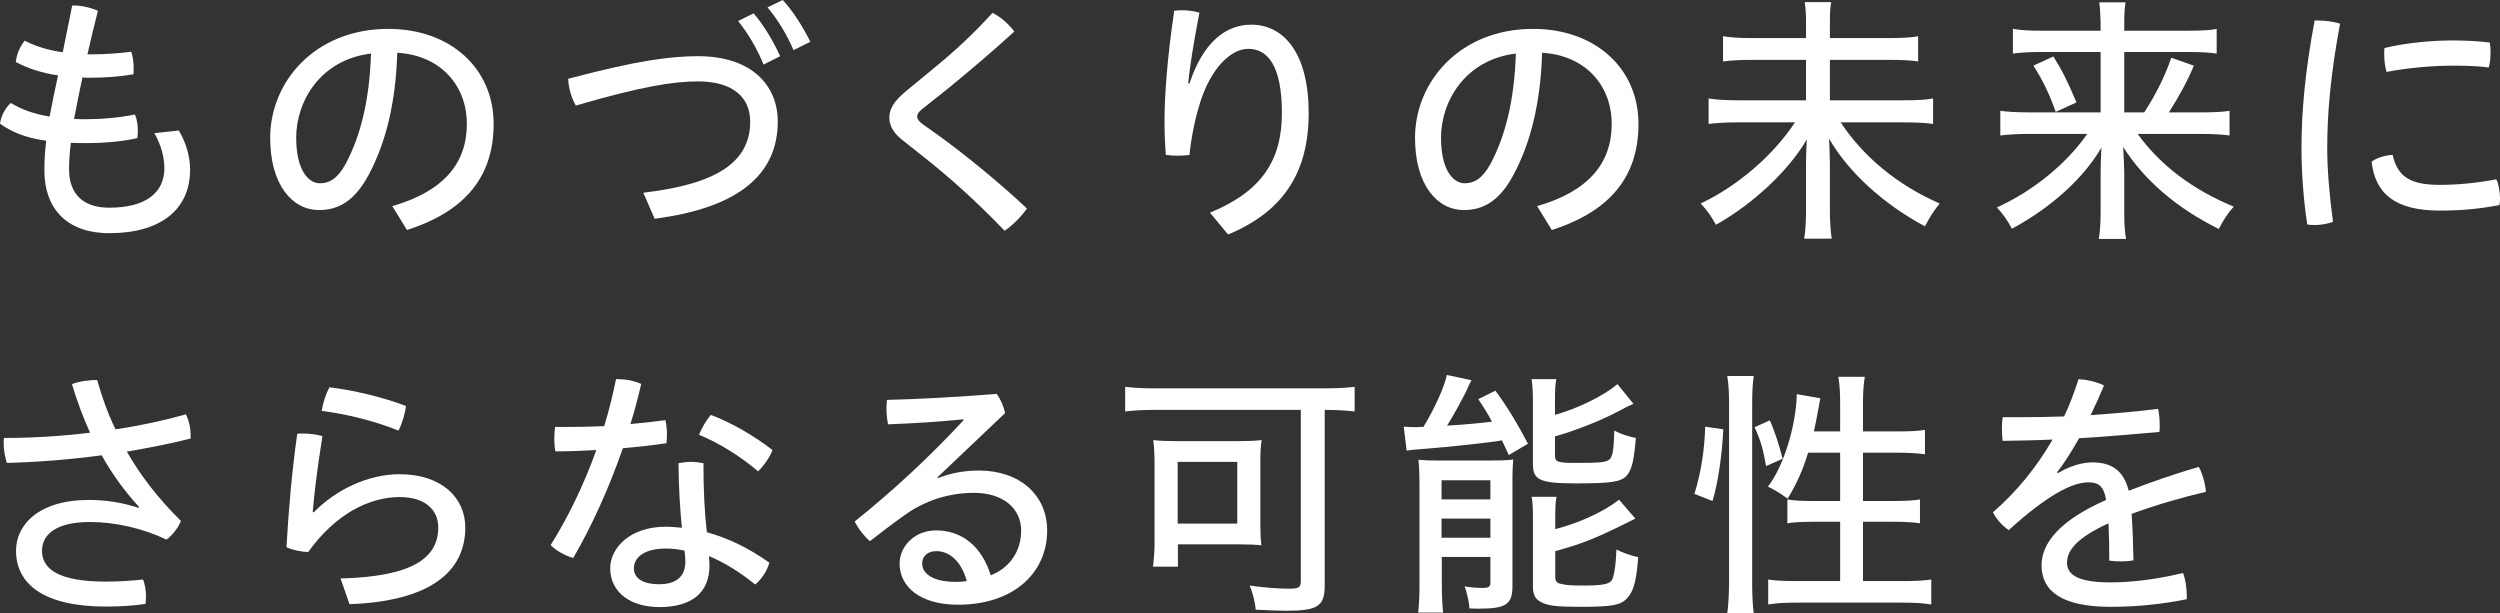 <?xml version="1.0" encoding="UTF-8"?>
<svg id="_レイヤー_2" data-name="レイヤー 2" xmlns="http://www.w3.org/2000/svg" viewBox="0 0 761.68 186.88">
  <rect x="0" y="0" width="761.68" height="186.88" fill="#333333" stroke="none"/>
  <defs>
    <style>
      .cls-1 {
        fill: #fff;
      }
    </style>
  </defs>
  <g id="_文字" data-name="文字">
    <g>
      <path class="cls-1" d="m27.84,16.56c3.52,0,7.92-.24,12.16-.8.48,1.44.72,3.28.72,5.12,0,.56,0,1.2-.08,1.76-4.24.72-8.64,1.04-13.36,1.04-.72,0-1.44,0-2.16-.08-.88,4.08-1.84,8.8-2.56,12.64,1.28.08,2.64.08,4,.08,4.64,0,9.84-.48,14.56-1.44.64,1.52.88,3.36.88,5.04,0,.72-.08,1.44-.16,2.16-4.56,1.04-10.24,1.52-15.12,1.52-1.84,0-3.6,0-5.12-.08-.4,2.96-.56,5.68-.56,8.08,0,7.68,4.48,11.68,12.24,11.68,11.2,0,16.8-4.64,16.8-12,0-3.12-.88-6.96-3.04-10.72l7.44-.8c2.32,3.84,3.44,8.16,3.44,11.92,0,12.32-9.2,19.36-24.56,19.36-13.52,0-19.84-8-19.84-19.12,0-2.72.16-5.68.56-9.04-6.32-.88-10.48-2.64-14.08-5.2.32-2.24,1.52-4.72,3.28-6.32,3.2,1.92,6.64,3.28,11.84,4.16.8-4.24,1.6-8.08,2.56-12.56-5.04-.72-9.28-2.16-12.88-4.08.24-2.16,1.2-4.64,2.72-6.48,3.12,1.6,6.96,2.88,11.6,3.52l2.88-14.24c2.56-.08,5.44.56,7.84,1.6-1.2,4.64-2.24,9.04-3.2,13.28h1.2Z"/>
      <path class="cls-1" d="m119.52,62.8c15.6-4.48,22.72-13.04,22.72-25.04s-8.32-20.96-21.2-21.68c-.48,15.76-3.68,27.76-8.72,37.2-4.24,7.92-9.2,10.72-15.12,10.72-8.08,0-14.88-7.6-14.88-22,0-17.04,13.6-33.2,36-33.2,18.8,0,32.08,11.92,32.08,28.96s-9.76,26.96-26.4,32.32l-4.48-7.28Zm-29.28-20.88c0,10.24,3.92,13.92,7.2,13.92,2.8,0,5.36-1.28,7.92-6,4.48-8.48,7.2-19.12,7.68-33.52-15.44,1.84-22.8,14.56-22.8,25.6Z"/>
      <path class="cls-1" d="m196,58.72c23.28-2.72,32.56-9.84,32.56-21.68,0-7.2-5.04-12.24-15.92-12.24-7.36,0-17.2,1.52-37.2,7.36-1.36-2.4-2.24-5.36-2.32-8.16,20.8-5.52,31.12-6.88,39.52-6.88,16.56,0,24.32,9.04,24.32,19.92,0,15.84-11.52,26.24-37.52,29.6l-3.44-7.92ZM229.6,4.08c2.96,3.36,6,8.4,8.08,13.04l-5.04,2.56c-2-4.96-4.8-9.6-7.76-13.28l4.72-2.32Zm8.88-4.08c2.96,3.2,6.08,8,8.4,12.72l-5.12,2.56c-2.08-4.96-5.04-9.6-7.92-13.04l4.64-2.24Z"/>
      <path class="cls-1" d="m284.4,20.88c6.4-5.2,12.08-10.48,18-16.96,2.56,1.28,4.88,3.36,6.64,5.68-6.48,5.92-12.88,11.36-20,17.2l-8.24,6.56c-.88.72-1.36,1.44-1.36,2.16s.48,1.36,1.36,2.08l6.16,4.4c7.92,5.84,17.2,13.36,25.92,21.52-1.6,2.32-4.24,5.04-6.8,6.8-8.16-8.56-16.72-16.24-24.32-22.24l-6.56-5.2c-2.72-2.08-4.24-4.32-4.24-7.04,0-2.4,1.12-4.72,4.8-7.84l8.64-7.12Z"/>
      <path class="cls-1" d="m368.64,64.8c15.76-6.48,21.92-15.92,21.92-30.4s-4.4-19.52-10.24-19.52c-5.52,0-11.36,6.16-14.56,16-1.68,5.28-2.8,10.8-3.36,16.32-1.12.16-2.4.24-3.6.24s-2.4-.08-3.6-.24c-.32-3.92-.4-7.04-.4-10.48,0-7.44.8-18.96,2.96-33.44.72-.08,1.44-.16,2.24-.16,1.76,0,3.76.24,5.44.72-1.92,9.84-2.96,16.72-3.44,21.6h.4c4.16-12.56,11.04-17.92,18.8-17.92,10,0,17.52,8.72,17.52,26.96s-7.92,30.08-24.56,36.96l-5.52-6.64Z"/>
      <path class="cls-1" d="m468.32,62.8c15.6-4.48,22.72-13.04,22.72-25.04s-8.32-20.96-21.2-21.68c-.48,15.76-3.68,27.76-8.72,37.2-4.24,7.92-9.2,10.72-15.12,10.72-8.08,0-14.88-7.6-14.88-22,0-17.04,13.6-33.2,36-33.2,18.8,0,32.08,11.92,32.08,28.96s-9.76,26.96-26.4,32.32l-4.48-7.28Zm-29.28-20.88c0,10.24,3.92,13.92,7.2,13.92,2.8,0,5.36-1.28,7.92-6,4.48-8.48,7.2-19.12,7.68-33.52-15.44,1.84-22.8,14.56-22.8,25.6Z"/>
      <path class="cls-1" d="m575.2,11.6c4.56,0,7.28-.16,9.2-.56v7.68c-2-.32-4.88-.48-9.12-.48h-17.76v12.32h22.24c4.4,0,7.04-.16,9.2-.56v7.76c-2.32-.32-5.12-.48-9.2-.48h-18.96c6.96,10.56,17.36,19.12,30.16,24.72-2,2.56-2.8,3.76-4.48,6.96-12.72-6.8-23.44-16.64-29.2-26.72.16,4,.16,4.8.24,7.68v14.64c0,3.04.24,6.24.56,8.16h-8.4c.32-1.76.56-4.88.56-8.16v-14.32c0-2.48.08-4.16.24-7.76-5.52,9.52-16.4,19.68-27.68,26-1.36-2.48-2.64-4.32-4.64-6.48,11.28-5.36,22.08-14.64,28.72-24.72h-17.2c-3.84,0-6.56.16-9.12.48v-7.76c2.48.4,5.52.56,9.04.56h20.64v-12.32h-16.16c-3.76,0-6.8.16-9.12.48v-7.68c2.48.4,4.88.56,9.04.56h16.24v-5.04c0-2.48-.16-4.24-.4-5.92h8.08c-.32,1.6-.4,3.12-.4,5.92v5.04h17.68Z"/>
      <path class="cls-1" d="m653.28,34.24c3.28-4.96,6.4-11.12,8.24-16.64l6.88,2.4c-1.76,4.32-4.48,9.36-7.6,14.24h9.6c4.4,0,7.12-.16,8.88-.48v7.52c-2-.32-5.44-.48-9.12-.48h-18.88c6.96,9.6,16.72,16.96,29.28,22.16-1.76,1.92-3.28,4.24-4.56,6.8-12.88-6.4-22.64-14.8-29.12-24.96.24,4.24.24,5.36.32,7.84v12.32c0,3.04.16,5.84.56,7.84h-8.32c.32-1.92.56-4.48.56-7.84v-12.24c0-2.4.08-4.32.24-7.76-5.36,9.28-15.44,18.4-27.28,24.72-1.44-2.72-2.64-4.4-4.56-6.48,10.96-4.96,21.2-13.28,27.52-22.4h-17.6c-3.52,0-6.4.16-8.88.48v-7.52c2.24.32,5.2.48,8.88.48h21.68V15.84h-18.16c-3.28,0-6.32.16-8.56.48v-7.52c2.48.4,4.88.56,8.88.56h17.84v-2.4c-.08-2.8-.16-4.24-.4-6.24h8c-.32,1.84-.4,3.44-.4,6.32v2.32h19.12c4.48,0,7.36-.16,9.04-.56v7.52c-2.08-.32-4.96-.48-8.72-.48h-19.44v18.4h6.08Zm-27.68-17.04c2.88,4.64,4.16,7.2,7.04,14l-6.32,2.88c-2-5.6-3.92-9.6-6.8-14.08l6.08-2.8Z"/>
      <path class="cls-1" d="m705.92,6.24c2.32,0,4.96.32,7.04.96-2.96,15.76-3.92,27.6-3.92,38.16,0,5.84.64,14.08,1.76,22.24-1.76.64-3.76.96-5.68.96-.72,0-1.44-.08-2.16-.16-1.28-8.32-1.76-16.8-1.76-23.12,0-11.2,1.04-23.12,4-39.04h.72Zm55.76,54.24c0,.72-.08,1.36-.16,2-6.24,1.2-12,1.68-18.16,1.68-13.52,0-19.68-5.04-20.8-14.88,1.44-1.2,4.24-2,6.4-2.08,1.6,6.96,5.76,9.12,14.48,9.12,5.04,0,10.72-.48,17.12-1.68.72,1.44,1.12,3.76,1.12,5.84Zm-14.32-48.16c4.08,0,8,.24,11.2.64.16.8.24,1.92.24,2.96,0,1.6-.16,3.36-.56,4.64-2.88-.4-6.4-.56-10.72-.56-6.08,0-14,.64-20.4,1.92-.48-1.6-.72-3.52-.72-5.36,0-.64,0-1.28.08-1.92,6.32-1.6,14.56-2.32,20.88-2.32Z"/>
      <path class="cls-1" d="m42.4,154.48c-4.16-4.48-8-9.68-11.44-15.76-9.52,1.28-19.44,2.08-28.88,2.32-.56-1.76-.96-4-.96-6.08,0-.56,0-1.04.08-1.52,8.64,0,17.6-.56,26.24-1.6-2.08-4.56-3.92-9.52-5.52-14.8,2.16-.88,5.44-1.28,7.68-1.28,1.44,5.12,3.2,10.16,5.6,15.04,7.6-1.12,14.96-2.72,21.44-4.56.96,1.92,1.44,4.24,1.44,6.4v.96c-5.84,1.52-12.56,2.8-19.44,4,4.16,7.28,9.6,14.32,16.48,21.12-.8,2.08-2.64,4.4-4.4,5.68-7.04-3.36-15.44-5.36-23.28-5.36-11.12,0-14.64,4.32-14.64,8.8,0,5.44,4.88,9.36,19.44,9.36,4,0,7.52-.24,11.36-.64.56,1.44.88,3.36.88,5.28,0,.72-.08,1.44-.16,2.16-3.84.56-7.44.8-12.08.8-18.96,0-27.36-6.88-27.36-17.04,0-7.68,6.72-15.44,22.16-15.44,5.44,0,10.24.8,15.12,2.4l.24-.24Z"/>
      <path class="cls-1" d="m103.76,176.24c22.48-.56,29.76-6.56,29.76-15.52,0-5.28-3.84-9.28-11.76-9.28-9.28,0-19.6,5.2-27.84,16.72-2.08,0-4.72-.56-6.64-1.44.64-11.44,1.68-23.28,3.28-34.56.48-.08,1.04-.08,1.52-.08,2.08,0,4.24.24,6.16.8-1.76,11.04-2.56,18.16-2.96,23.12l.32.08c6.72-6.88,16.56-11.6,26.16-11.6,12.8,0,20,7.2,20,16.24,0,13.76-11.2,22.48-35.28,23.36l-2.72-7.84Zm19.92-52.56c-.24,2.4-1.2,5.36-2.24,7.52-7.12-2.88-16-5.12-23.44-6,.4-2.4,1.28-5.28,2.4-7.2,7.2.88,15.84,2.88,23.28,5.68Z"/>
      <path class="cls-1" d="m187.68,115.52h.56c2.4,0,4.88.48,7.12,1.44-.96,4.08-2,8.16-3.28,12.24,3.6-.32,7.12-.72,10.64-1.2.32,1.36.48,2.88.48,4.48,0,.88-.08,1.76-.16,2.56-4.24.64-8.72,1.12-13.28,1.52-4.24,12.24-9.52,23.84-15.12,33.44-2.48-.72-5.12-2.16-6.88-3.92,5.2-8.24,10.08-18.24,13.92-28.96-4.24.24-8.4.4-12.48.4-.24-1.2-.32-2.56-.32-3.84,0-1.2.08-2.4.24-3.6h3.68c3.68,0,7.44-.08,11.28-.24,1.44-4.72,2.64-9.52,3.6-14.32Zm46.72,55.92c-.64,2.32-2.24,4.96-4.32,6.64-4.48-3.68-9.68-6.88-14.08-8.64.08,1.12.16,2.08.16,2.88,0,8.56-5.84,12.64-15.2,12.64-8.88,0-15.04-4.48-15.04-11.84,0-6.16,6-12.64,16.88-12.64,1.68,0,3.28.16,4.96.32-.56-5.52-.96-11.84-1.04-19.68,1.28-.24,2.56-.4,3.84-.4s2.56.16,3.76.4c0,8.16.32,14.8,1.04,21.04,6.4,1.76,12.8,4.8,19.04,9.28Zm-31.44-4.32c-7.12,0-9.84,3.04-9.84,6s2.56,4.88,7.76,4.88,7.92-2.4,7.92-6.88c0-.96-.08-2.08-.24-3.36-1.44-.32-3.6-.64-5.6-.64Zm32.4-30c-.8,2.08-2.48,4.64-4.4,6.48-5.28-4.56-12.32-8.88-18-11.12.88-2.16,2.16-4.32,3.6-6.08,6.16,2.32,13.04,6.24,18.8,10.72Z"/>
      <path class="cls-1" d="m285.76,145.68c3.92-1.6,8.24-2.32,12.48-2.32,12.24,0,20.8,7.28,20.8,18.32,0,12.64-10,22.56-27.2,22.56-11.44,0-17.76-5.44-17.76-12.56,0-5.04,4.4-10.08,11.12-10.08,8,0,14,5.04,16.64,13.68,5.44-2.08,9.28-7.04,9.28-13.6s-5.2-11.52-14.4-11.52c-7.76,0-15.04,2.4-21.12,6.8-3.52,2.48-7.28,5.36-10.56,7.92-1.76-1.52-3.52-3.76-4.64-6,11.84-9.44,23.36-20.24,33.2-30.88l-.16-.24c-7.28.72-14.4,1.2-22.88,1.52-.32-1.68-.48-3.28-.48-4.8,0-.88.08-1.76.16-2.64,10.08-.24,21.28-.88,33.44-1.84,1.2,1.68,2.08,3.76,2.56,5.84l-20.64,19.6.16.24Zm-.48,22.24c-2.72,0-4.32,1.6-4.32,3.76,0,3.28,3.6,5.6,10.16,5.6,1.44,0,2.48-.08,3.44-.24-1.68-6.08-5.28-9.12-9.28-9.12Z"/>
      <path class="cls-1" d="m351.92,124.88c-3.44,0-6.64.16-9.12.48v-7.52c2.32.32,5.2.48,9.04.48h51.84c3.44,0,6.88-.16,9.04-.48v7.52c-1.84-.24-5.84-.48-8.64-.48h-.48v53.44c0,6.4-2.08,7.76-11.84,7.76-2.24,0-5.52-.16-9.2-.32-.08-1.92-.96-5.44-1.84-7.36,4.56.64,8.72.96,12,.96,3.04,0,3.6-.4,3.6-2.4v-52.08h-44.4Zm32.08,35.2c0,2.16.08,4.4.32,6.08-1.28-.16-1.36-.16-2.8-.24-2.08,0-2.56-.08-4.08-.08h-18.56v6.8h-7.6c.24-1.76.48-4.64.48-6.72v-24.8c0-2.8-.16-5.36-.4-7.04,2,.24,4.24.32,7.28.32h18.32c3.04,0,5.28-.08,7.44-.32-.32,1.84-.4,3.6-.4,6.64v19.36Zm-25.2-.56h18.16v-18.8h-18.16v18.8Z"/>
      <path class="cls-1" d="m433.68,130.08c3.44-5.68,6.48-12.4,7.12-15.84l7.52,1.6c-.56.96-1.04,2-1.44,3.04-1.68,3.36-4.16,7.92-6,10.8,5.44-.32,9.76-.72,13.68-1.2-1.44-2.72-2.16-3.84-4.16-6.88l5.2-2.56c3.04,4,6.64,9.84,9.92,16.16l-5.84,3.44c-1.12-2.4-1.44-3.12-2.08-4.48-2.96.64-17.68,2.16-24.16,2.64q-3.52.24-4.88.48l-.88-7.28c.96.08,3.04.16,3.68.16.16,0,.48,0,.96-.08h1.36Zm-1.2,17.2c0-2.56-.08-4.8-.32-7.2,1.6.16,3.36.24,5.92.24h15.84c2.96,0,5.68-.08,7.12-.32-.16,1.6-.24,3.76-.24,5.12v33.44c0,5.6-1.92,6.88-10.32,6.88-.64,0-1.52,0-2.8-.08,0-1.52-.72-4.72-1.44-6.72,1.68.32,3.6.48,5.44.48s2.4-.32,2.4-1.52v-7.92h-14.8v8.56c0,3.44.16,6.24.4,8.4h-7.6c.24-2.16.4-4.88.4-8.32v-31.04Zm6.72,4.88h14.88v-5.84h-14.88v5.84Zm0,11.68h14.88v-5.84h-14.88v5.84Zm34.56-37.44c6.96-1.92,14.88-5.84,19.04-9.36l4.88,6c-.88.4-1.12.48-1.76.8-.16.08-.72.32-1.52.8l-1.76.88c-4.72,2.56-12.88,5.76-18.88,7.44v5.76c0,2.08.8,2.32,6.56,2.32,6.88,0,8.88-.16,9.92-.96,1.04-.72,1.44-2.64,1.6-8.88,1.92,1.04,4.72,1.92,6.56,2.24-.56,6.96-1.28,9.84-2.88,11.6-1.76,1.76-4.72,2.24-15.12,2.24-11.12,0-13.36-.96-13.36-5.84v-19.2c0-2.72-.16-5.28-.4-6.72h7.52c-.32,1.68-.4,3.28-.4,6.56v4.32Zm.08,34.8c7.36-1.84,15.04-5.44,19.44-8.96l4.96,5.76c-11.6,5.84-15.68,7.52-24.4,9.92v7.84c0,1.44.48,1.92,2.24,2.24,1.36.32,3.04.4,6.4.4,5.6,0,7.76-.4,8.56-1.6.72-1.04,1.28-4.64,1.44-9.36,1.36.72,4.56,1.92,6.64,2.32-.56,7.36-1.44,10.48-3.44,12.56-1.92,2.08-4.64,2.56-14.08,2.56-7.52,0-10-.32-12.08-1.44-1.84-.96-2.48-2.24-2.48-4.88v-20.24c0-3.68-.08-5.28-.4-6.96h7.6c-.32,1.44-.4,3.2-.4,6.64v3.2Z"/>
      <path class="cls-1" d="m516.24,150.48c2-6.4,3.12-13.6,3.28-20.48l5.52.8c-.4,8.08-1.6,16.24-3.28,21.84l-5.52-2.16Zm10,36.4c.32-1.92.56-6.24.56-9.52v-54.64c0-3.04-.16-5.92-.56-8.16h8.08c-.32,2.08-.48,4.8-.48,8.16v55.12c0,3.44.16,6.72.48,9.04h-8.08Zm11.84-44.88c-.88-5.04-1.68-7.92-3.52-11.84l4.64-2.08c1.2,2.48,2.88,7.52,3.92,11.68l-5.04,2.24Zm12.8-4.08c-1.68,5.52-3.52,9.52-6.24,14-2.48-1.76-2.8-2-6-3.68,4.72-6,8.56-18.4,8.8-28.16l7.2,1.28c-.24.8-.24.88-.48,2.4-.56,3.28-.96,4.96-1.52,7.68h8v-8.48c0-3.44-.16-5.84-.56-8.16h8.08c-.4,2.16-.56,4.96-.56,8.16v8.48h10.48c4.08,0,6.72-.16,8.4-.48v7.44c-2.24-.32-5.28-.48-8.32-.48h-10.56v14.72h9.04c4,0,6.64-.16,8.32-.48v7.28c-1.68-.32-4.88-.48-8.32-.48h-9.04v18.08h11.84c4.08,0,7.04-.16,8.96-.48v7.6c-2.48-.4-4.96-.56-8.96-.56h-31.84c-3.92,0-6.48.16-8.88.56v-7.6c1.92.32,4.8.48,8.88.48h13.04v-18.08h-7.68c-3.92,0-6.96.16-8.4.48v-7.28c1.84.32,4.08.48,7.52.48h8.56v-14.72h-9.76Z"/>
      <path class="cls-1" d="m626.96,144.16c3.76-2.24,7.44-3.28,10.56-3.28,6.24,0,9.6,2.88,11.04,8.64,6.96-2.72,14.48-5.28,21.36-7.28,1.12,2.08,1.92,4.96,2.16,7.6-7.2,1.68-15.2,4-22.64,6.72.32,4.56.48,8.96.56,14.16-1.28.24-2.64.32-4,.32-1.2,0-2.32-.08-3.36-.24,0-4.64-.08-8-.24-11.36-9.68,4.4-12.64,8.32-12.64,12s3.36,6,13.28,6c6.72,0,14.64-1.04,22.08-2.88.72,1.92,1.12,4.48,1.12,6.8v1.2c-7.52,1.52-15.12,2.32-23.2,2.32-14.64,0-21.04-4.64-21.04-12.64,0-6.48,5.12-13.52,19.68-19.92-.72-4.24-2.32-5.36-5.44-5.36-4.96,0-12.64,4-24.24,14.56-1.92-1.36-3.76-3.28-4.8-5.44,7.28-6.32,13.44-13.92,18.16-22.16-5.2.24-10.24.32-15.2.4-.16-1.2-.24-2.4-.24-3.6s.08-2.48.24-3.6h4.64c4.64,0,9.36-.08,14.08-.24,1.68-3.52,3.12-7.36,4.4-11.36,2.56.16,5.28.72,7.76,1.92-1.28,3.04-2.72,6.24-4.08,9.04,6.88-.48,13.76-1.04,20.56-1.92.32,1.52.48,3.2.48,4.88,0,.72,0,1.44-.08,2.16-8.08.72-16.32,1.44-24.48,1.92-2.16,3.84-4.32,7.28-6.72,10.4l.24.24Z"/>
    </g>
  </g>
</svg>